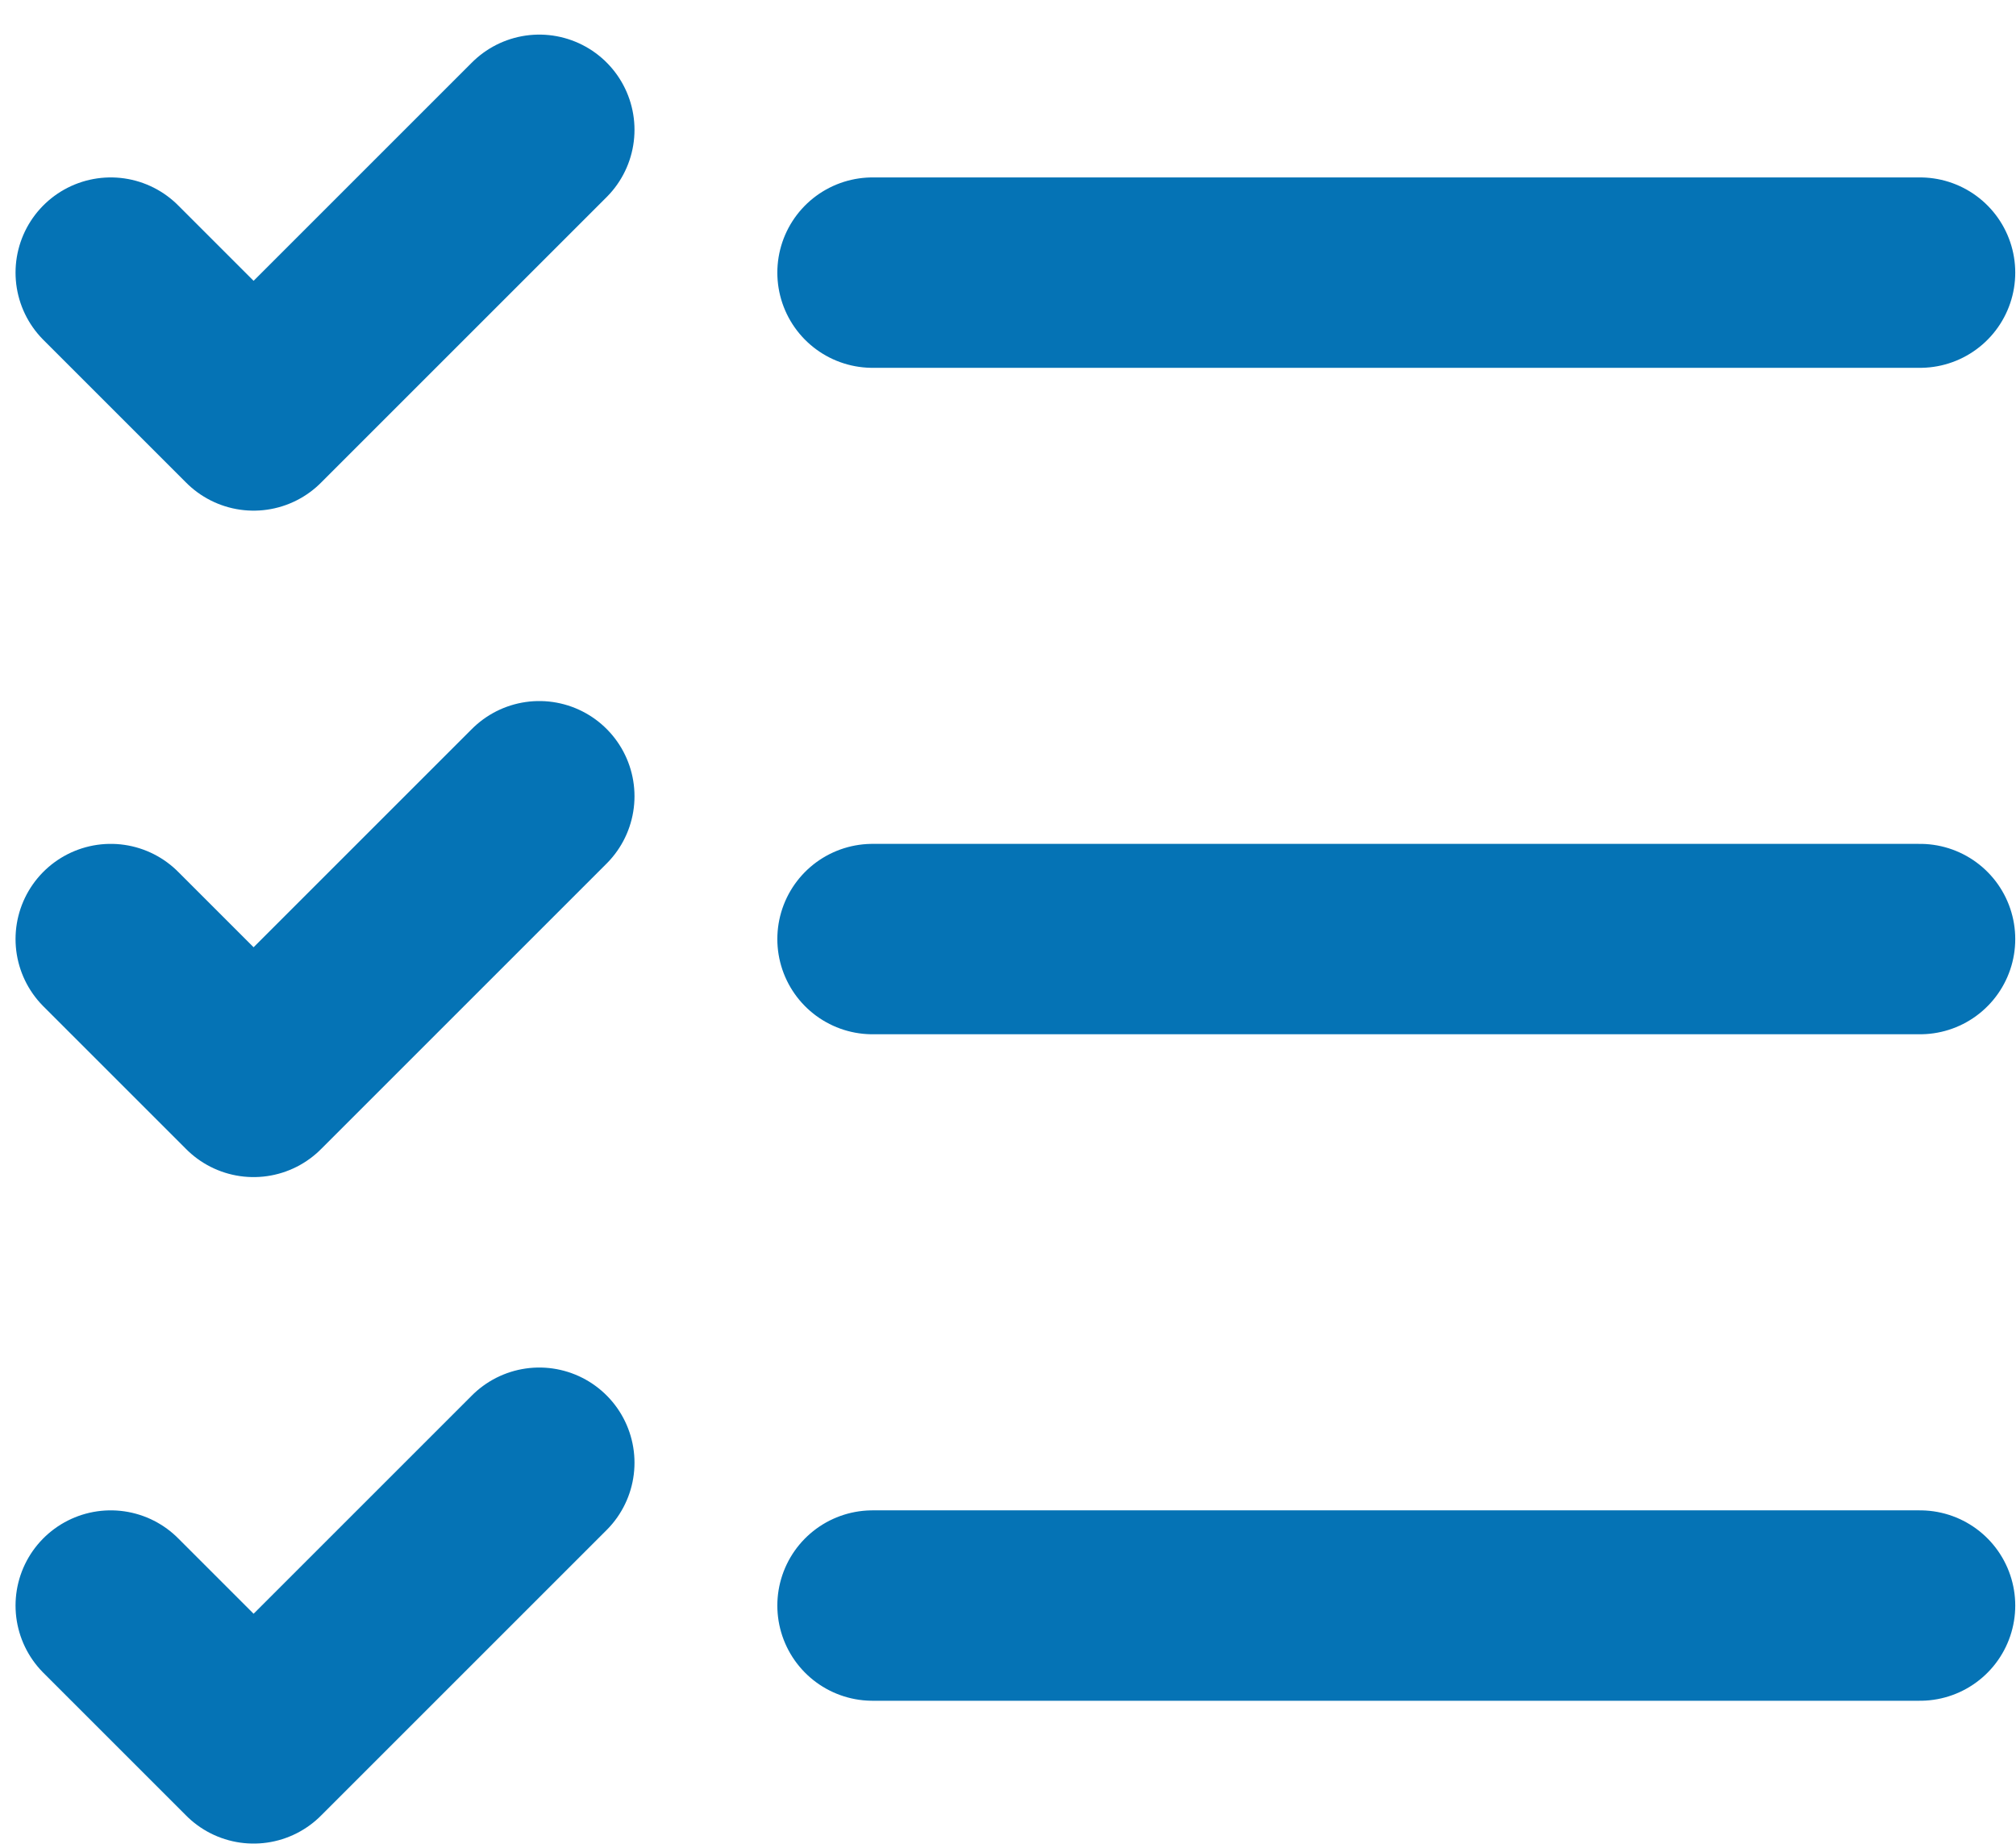 <svg width="48" height="44" viewBox="0 0 48 44" fill="none" xmlns="http://www.w3.org/2000/svg">
<path d="M2.637 6.492L6.038 9.893L12.84 3.091M2.637 22.362L6.038 25.763L12.84 18.961M2.637 38.233L6.038 41.634L12.84 34.832M20.775 22.362H45.715M20.775 38.233H45.715M20.775 6.492H45.715" stroke="#0573B5" stroke-width="4.534" stroke-linecap="round" stroke-linejoin="round"/>
</svg>
